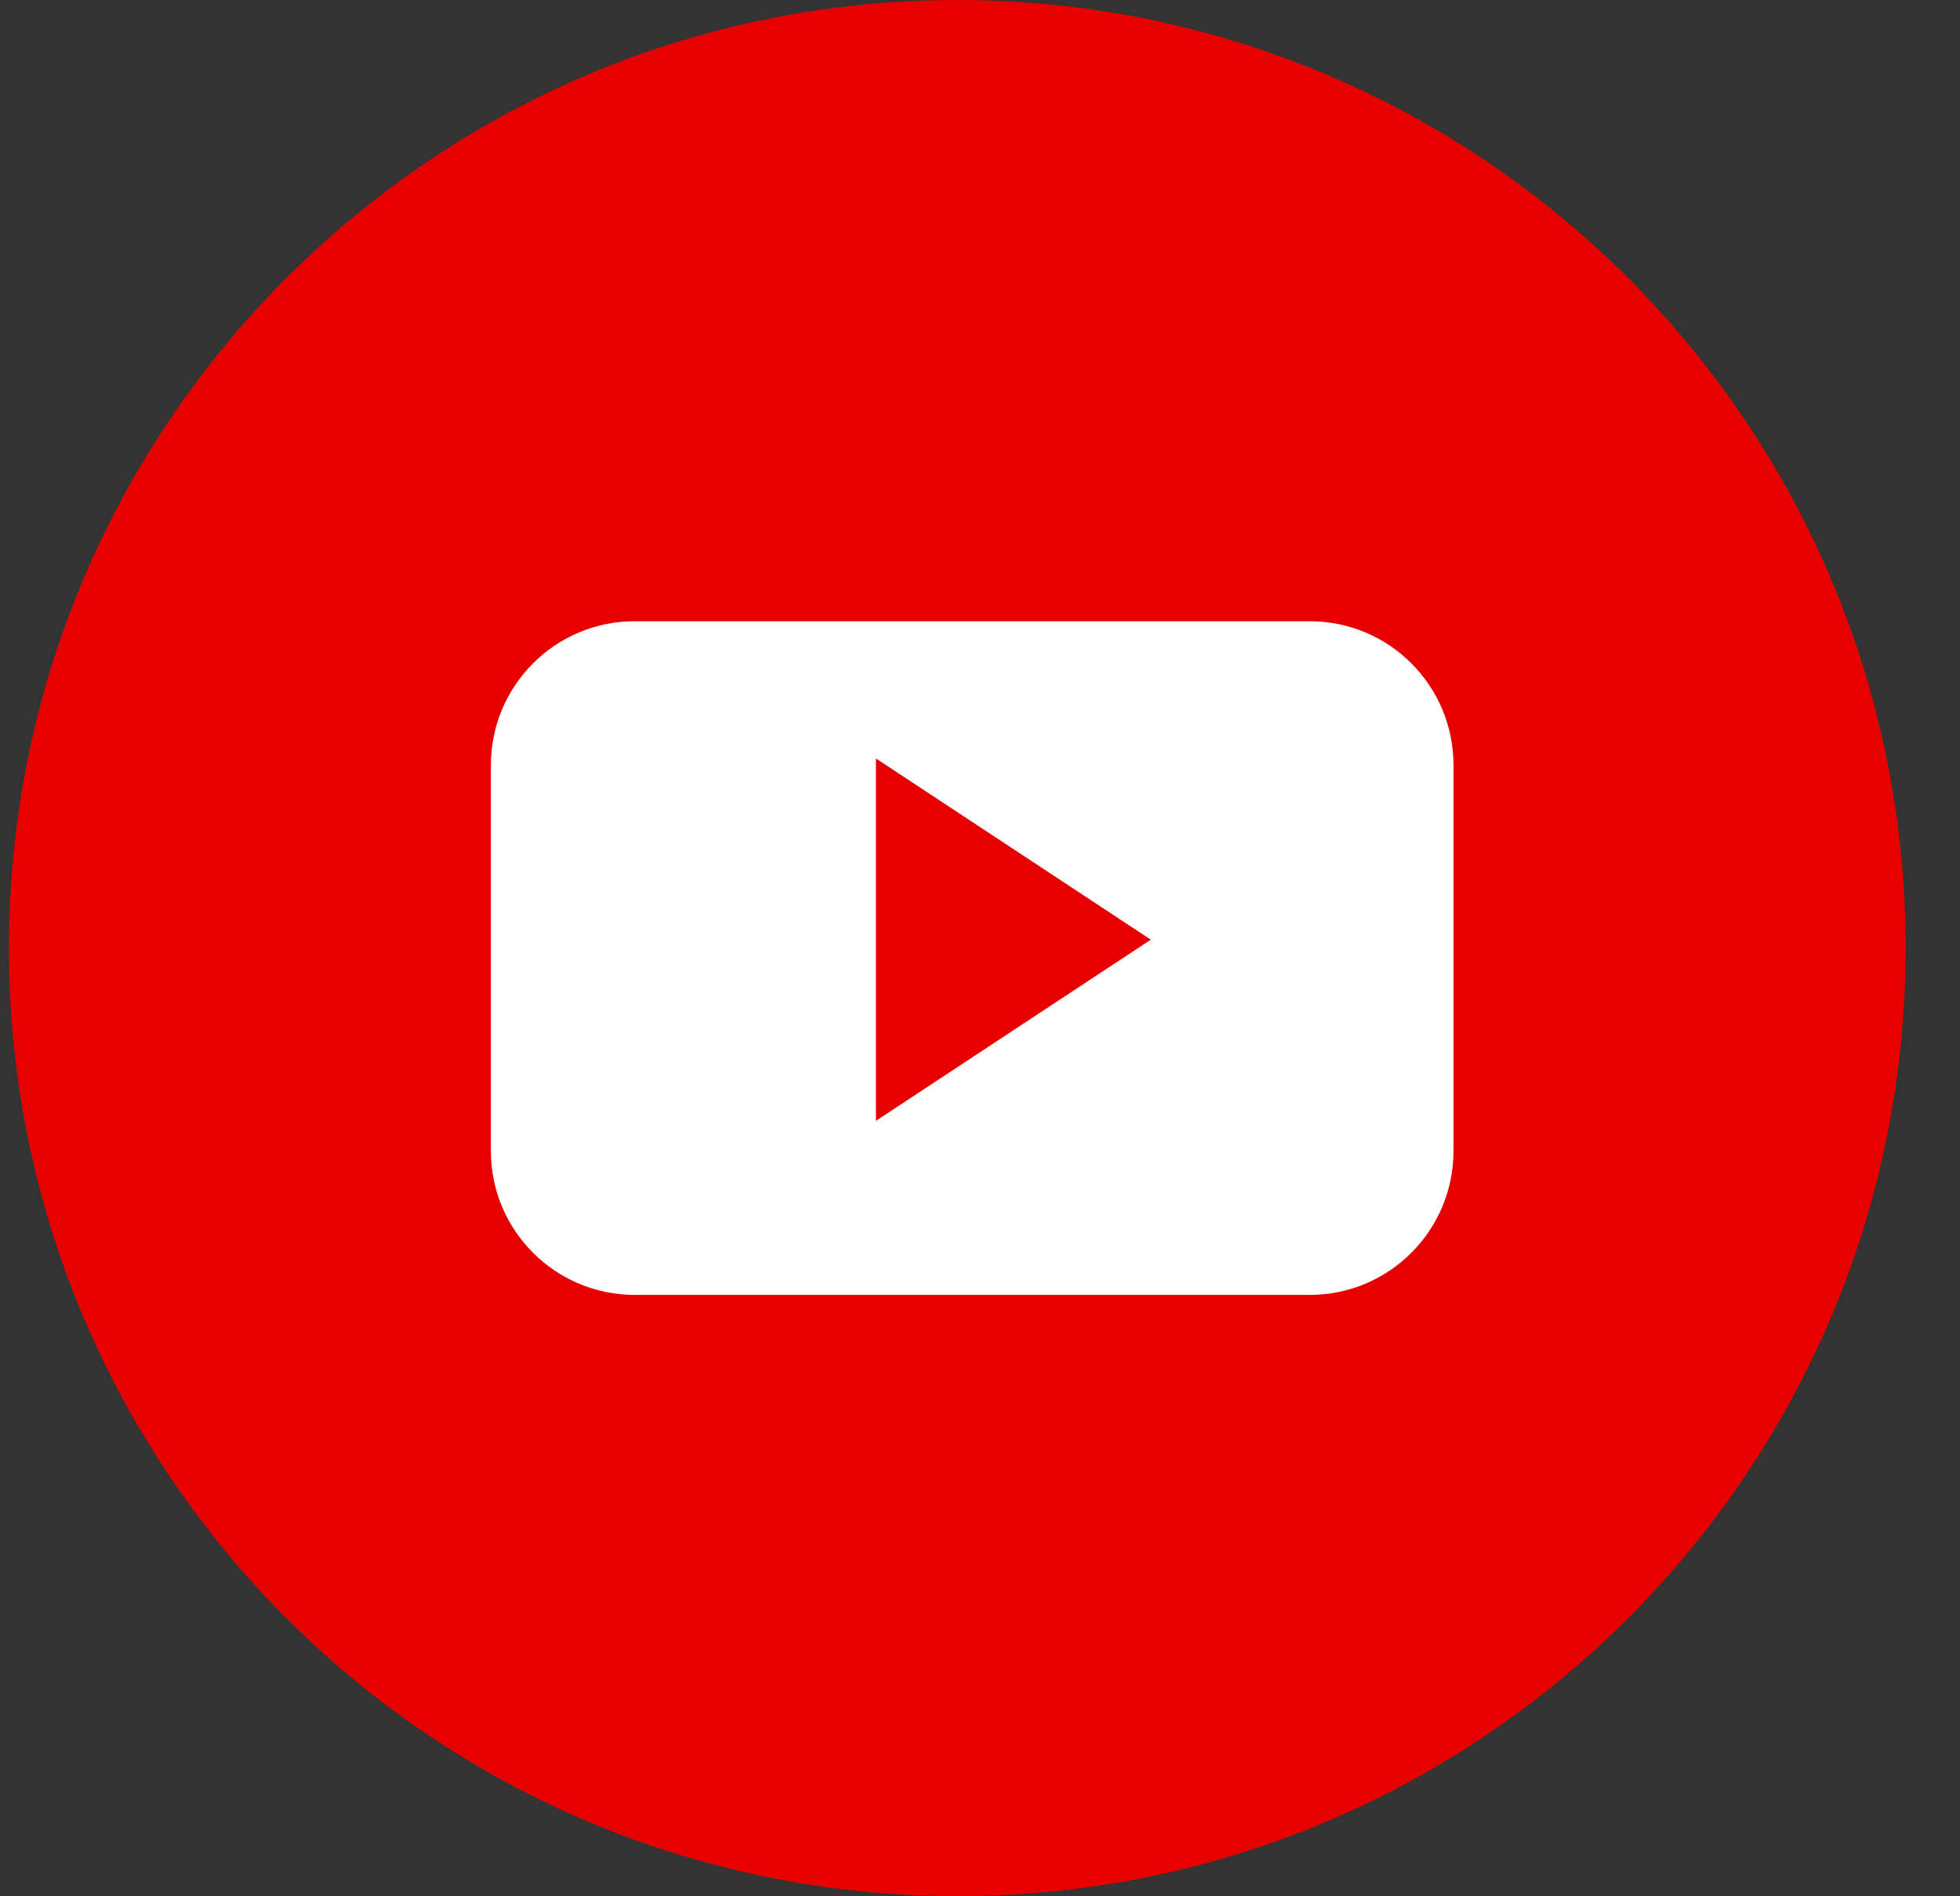 <svg width="31" height="30" viewBox="0 0 31 30" fill="none" xmlns="http://www.w3.org/2000/svg">
<rect x="0" y="0" width="31" height="30" fill="#333333" stroke="none"/>
<g clip-path="url(#clip0_5954_75603)">
<path d="M15.14 29.998C23.424 29.998 30.14 23.283 30.14 14.999C30.14 6.715 23.424 0 15.14 0C6.856 0 0.141 6.715 0.141 14.999C0.141 23.283 6.856 29.998 15.14 29.998Z" fill="#E70000"/>
<path d="M22.989 12.105C22.989 10.847 21.971 9.828 20.714 9.828H10.039C8.782 9.828 7.764 10.848 7.764 12.105V18.209C7.764 19.467 8.783 20.486 10.039 20.486H20.714C21.971 20.486 22.989 19.466 22.989 18.209V12.105H22.989ZM13.854 17.732V11.999L18.202 14.866L13.854 17.732Z" fill="white"/>
</g>
<defs>
<clipPath id="clip0_5954_75603">
<rect width="29.998" height="29.998" fill="white" transform="translate(0.141)"/>
</clipPath>
</defs>
</svg>
